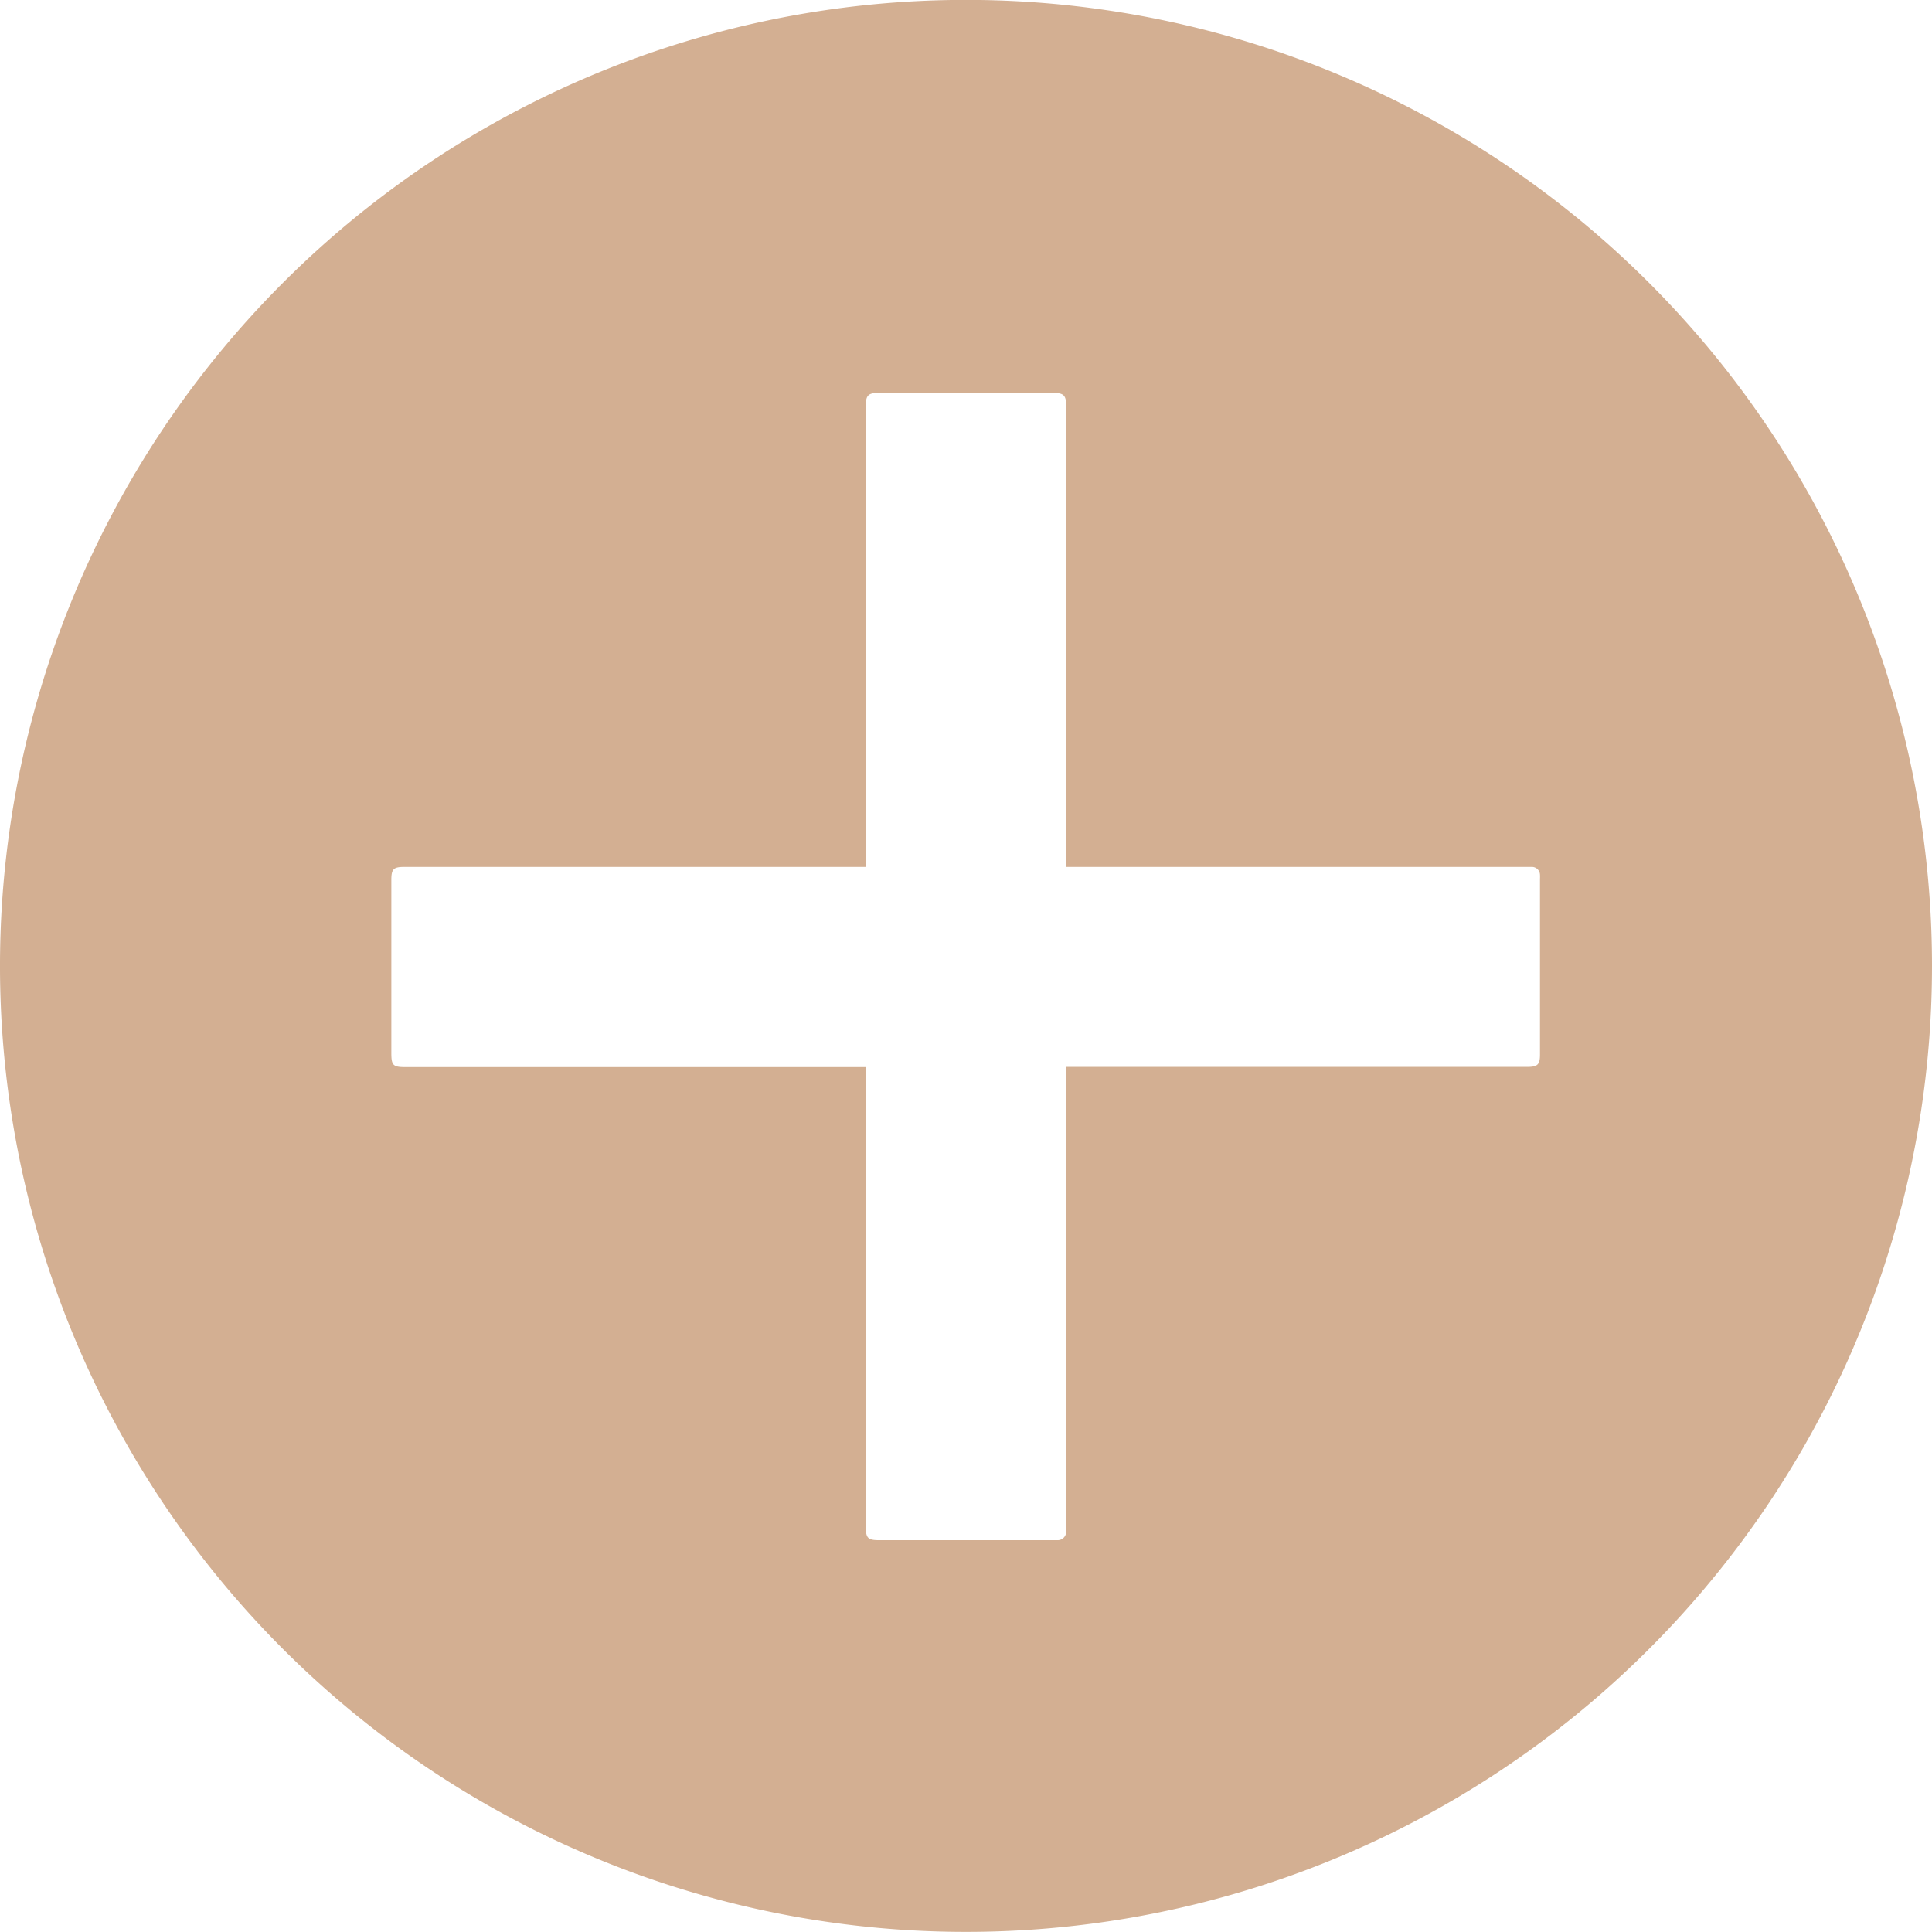 <svg id="c13f79f6-18d5-45dd-a8d4-a4cb92534f1e" data-name="Layer 1" xmlns="http://www.w3.org/2000/svg" viewBox="0 0 86 86"><defs><style>.caed5a3a-07ec-43c2-a398-9231b32dc0a4{fill:#d3af92;}</style></defs><title>plus-icon</title><path class="caed5a3a-07ec-43c2-a398-9231b32dc0a4" d="M93,50A43,43,0,1,1,50.63,7,43,43,0,0,1,93,50ZM45.54,54.46v.38q0,10.05,0,20.11c0,.52.09.61.61.61h7.92a.38.38,0,0,0,.39-.38c0-.11,0-.23,0-.34q0-10,0-20v-.35H75c.45,0,.55-.11.55-.55q0-3.91,0-7.82a1.64,1.64,0,0,0,0-.18.36.36,0,0,0-.35-.35H54.46v-.36q0-10.07,0-20.13c0-.51-.1-.61-.61-.61H46.11c-.46,0-.57.11-.57.57q0,10.08,0,20.16v.37H25c-.48,0-.58.09-.58.58q0,3.86,0,7.71c0,.54.08.62.62.62H45.54Z" transform="translate(-7 -7)"/></svg>